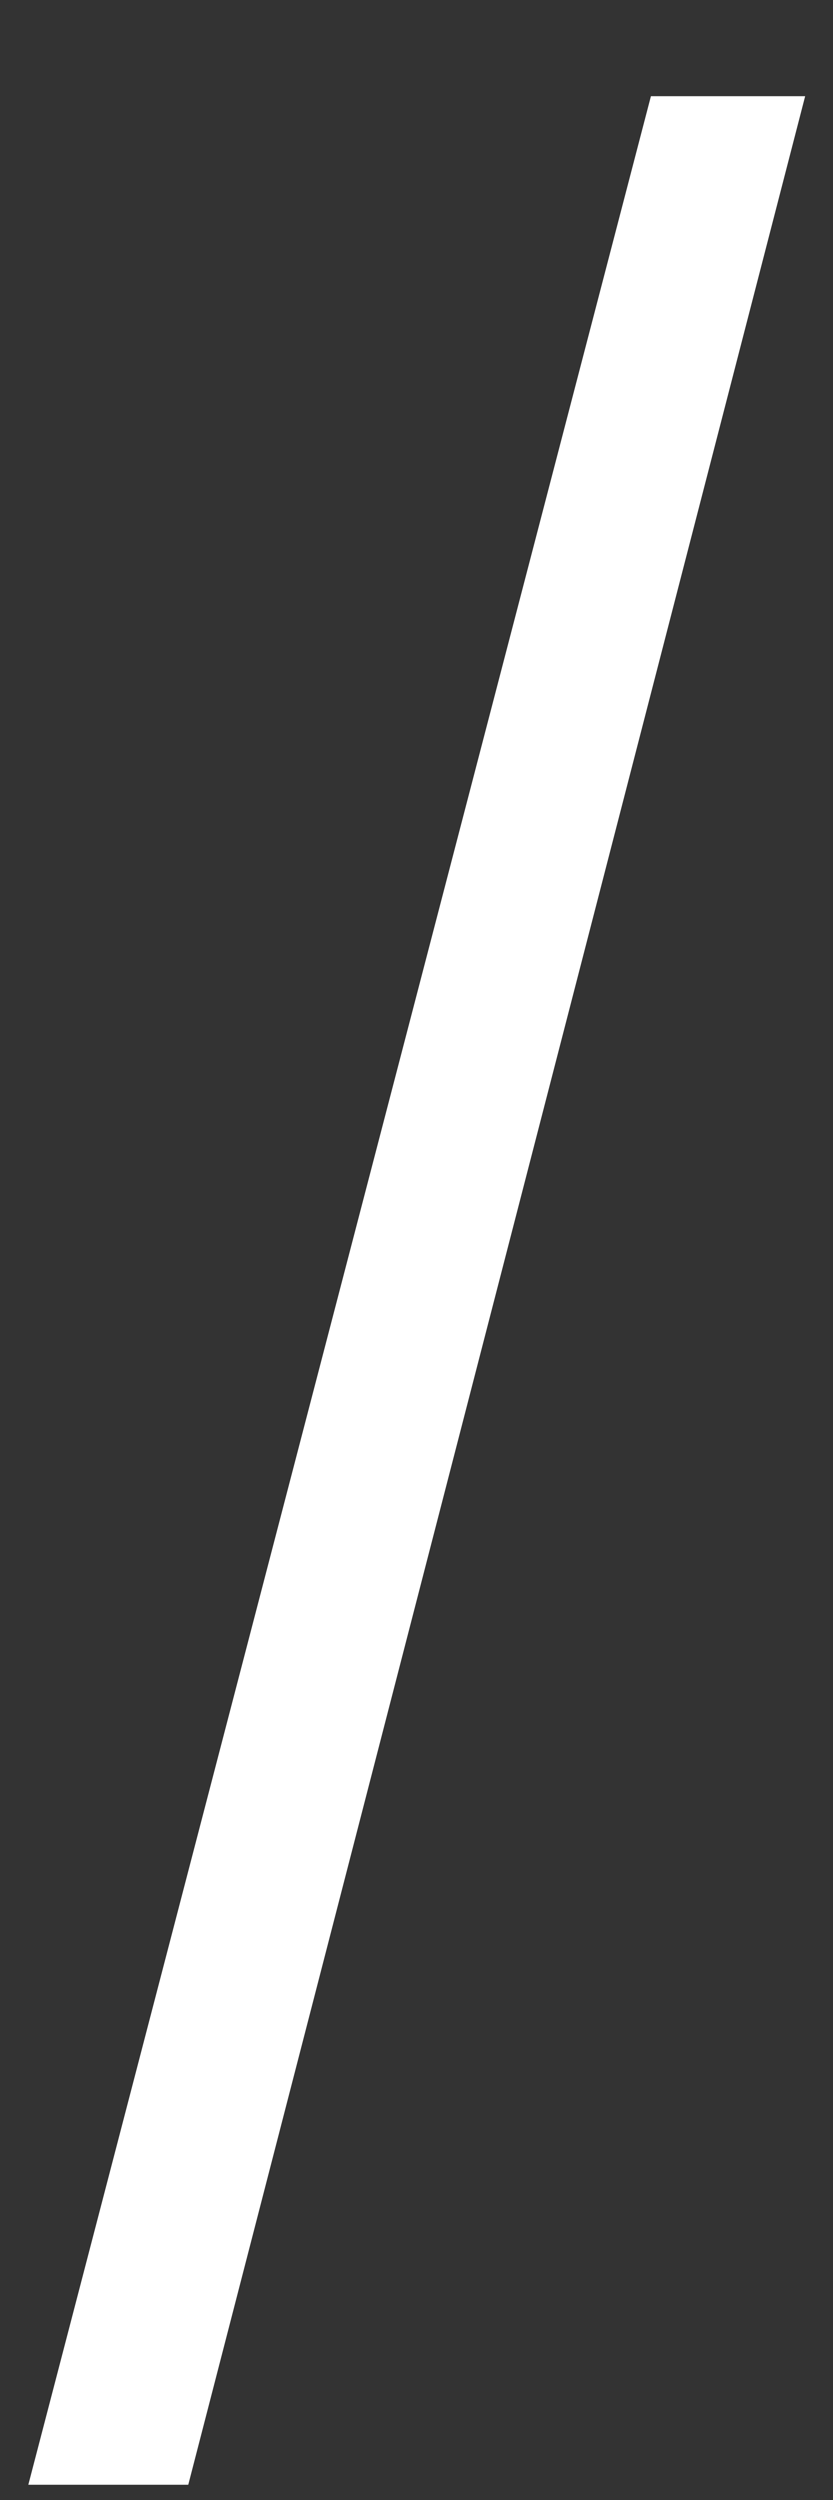 <svg width="7" height="21" viewBox="0 0 7 21" fill="none" xmlns="http://www.w3.org/2000/svg">
<rect x="0" y="0" width="7" height="21" fill="#333333" stroke="none"/>
<path d="M6.766 0.808L1.582 20.872H0.238L5.47 0.808H6.766Z" fill="white"/>
</svg>
